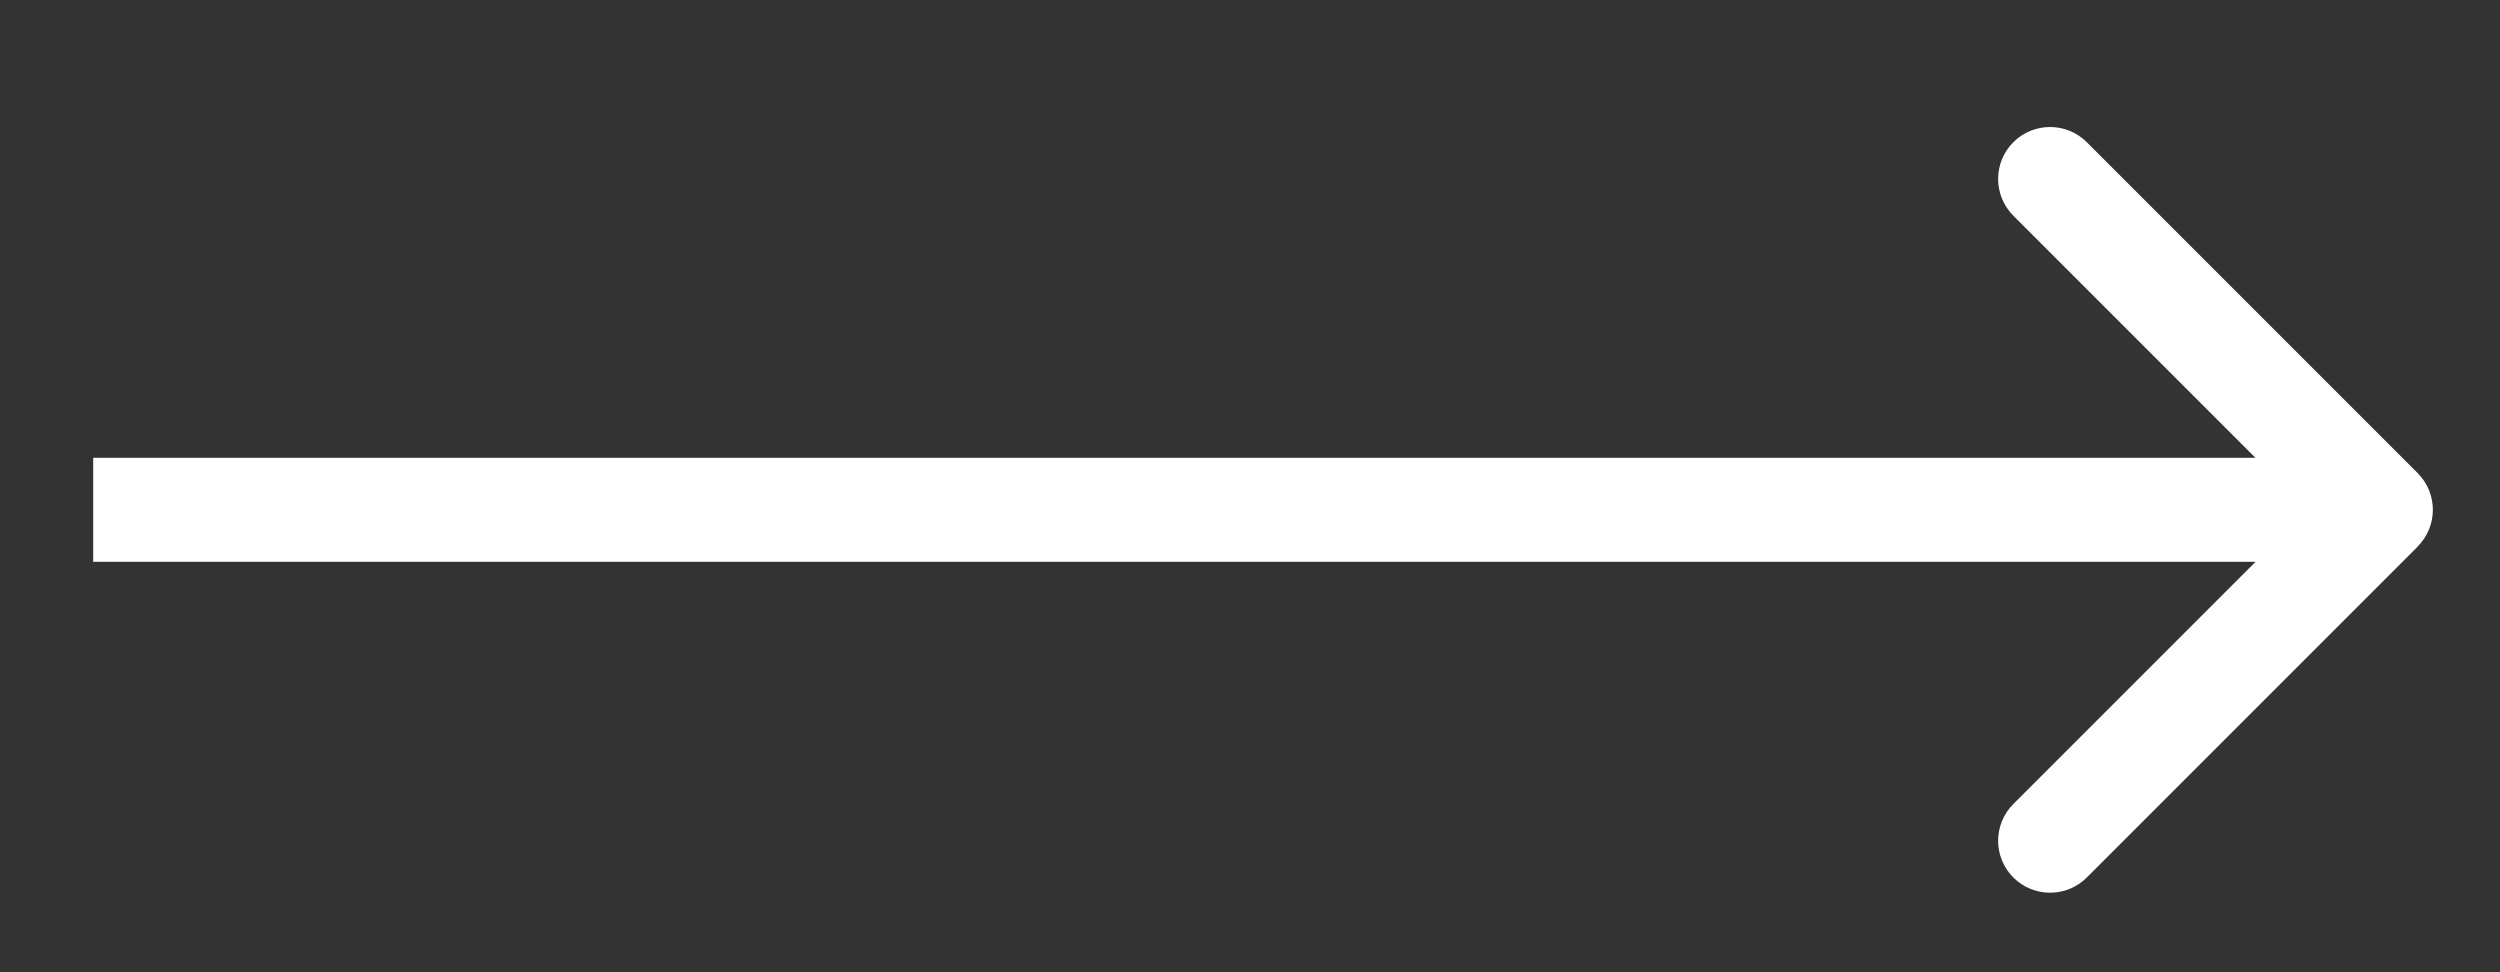 <svg xmlns="http://www.w3.org/2000/svg" width="18" height="7" fill="none" xmlns:v="https://vecta.io/nano"><rect width="100%" height="100%" fill="#333333" stroke="none"/><path d="M17.407 3.935c.146-.146.146-.383 0-.529l-2.382-2.382c-.146-.146-.383-.146-.529 0s-.146.383 0 .529l2.118 2.118-2.118 2.118c-.146.146-.146.383 0 .529s.383.146.529 0l2.382-2.382zm-16.736.11h16.471v-.749H.671v.749z" fill="#fff"/></svg>